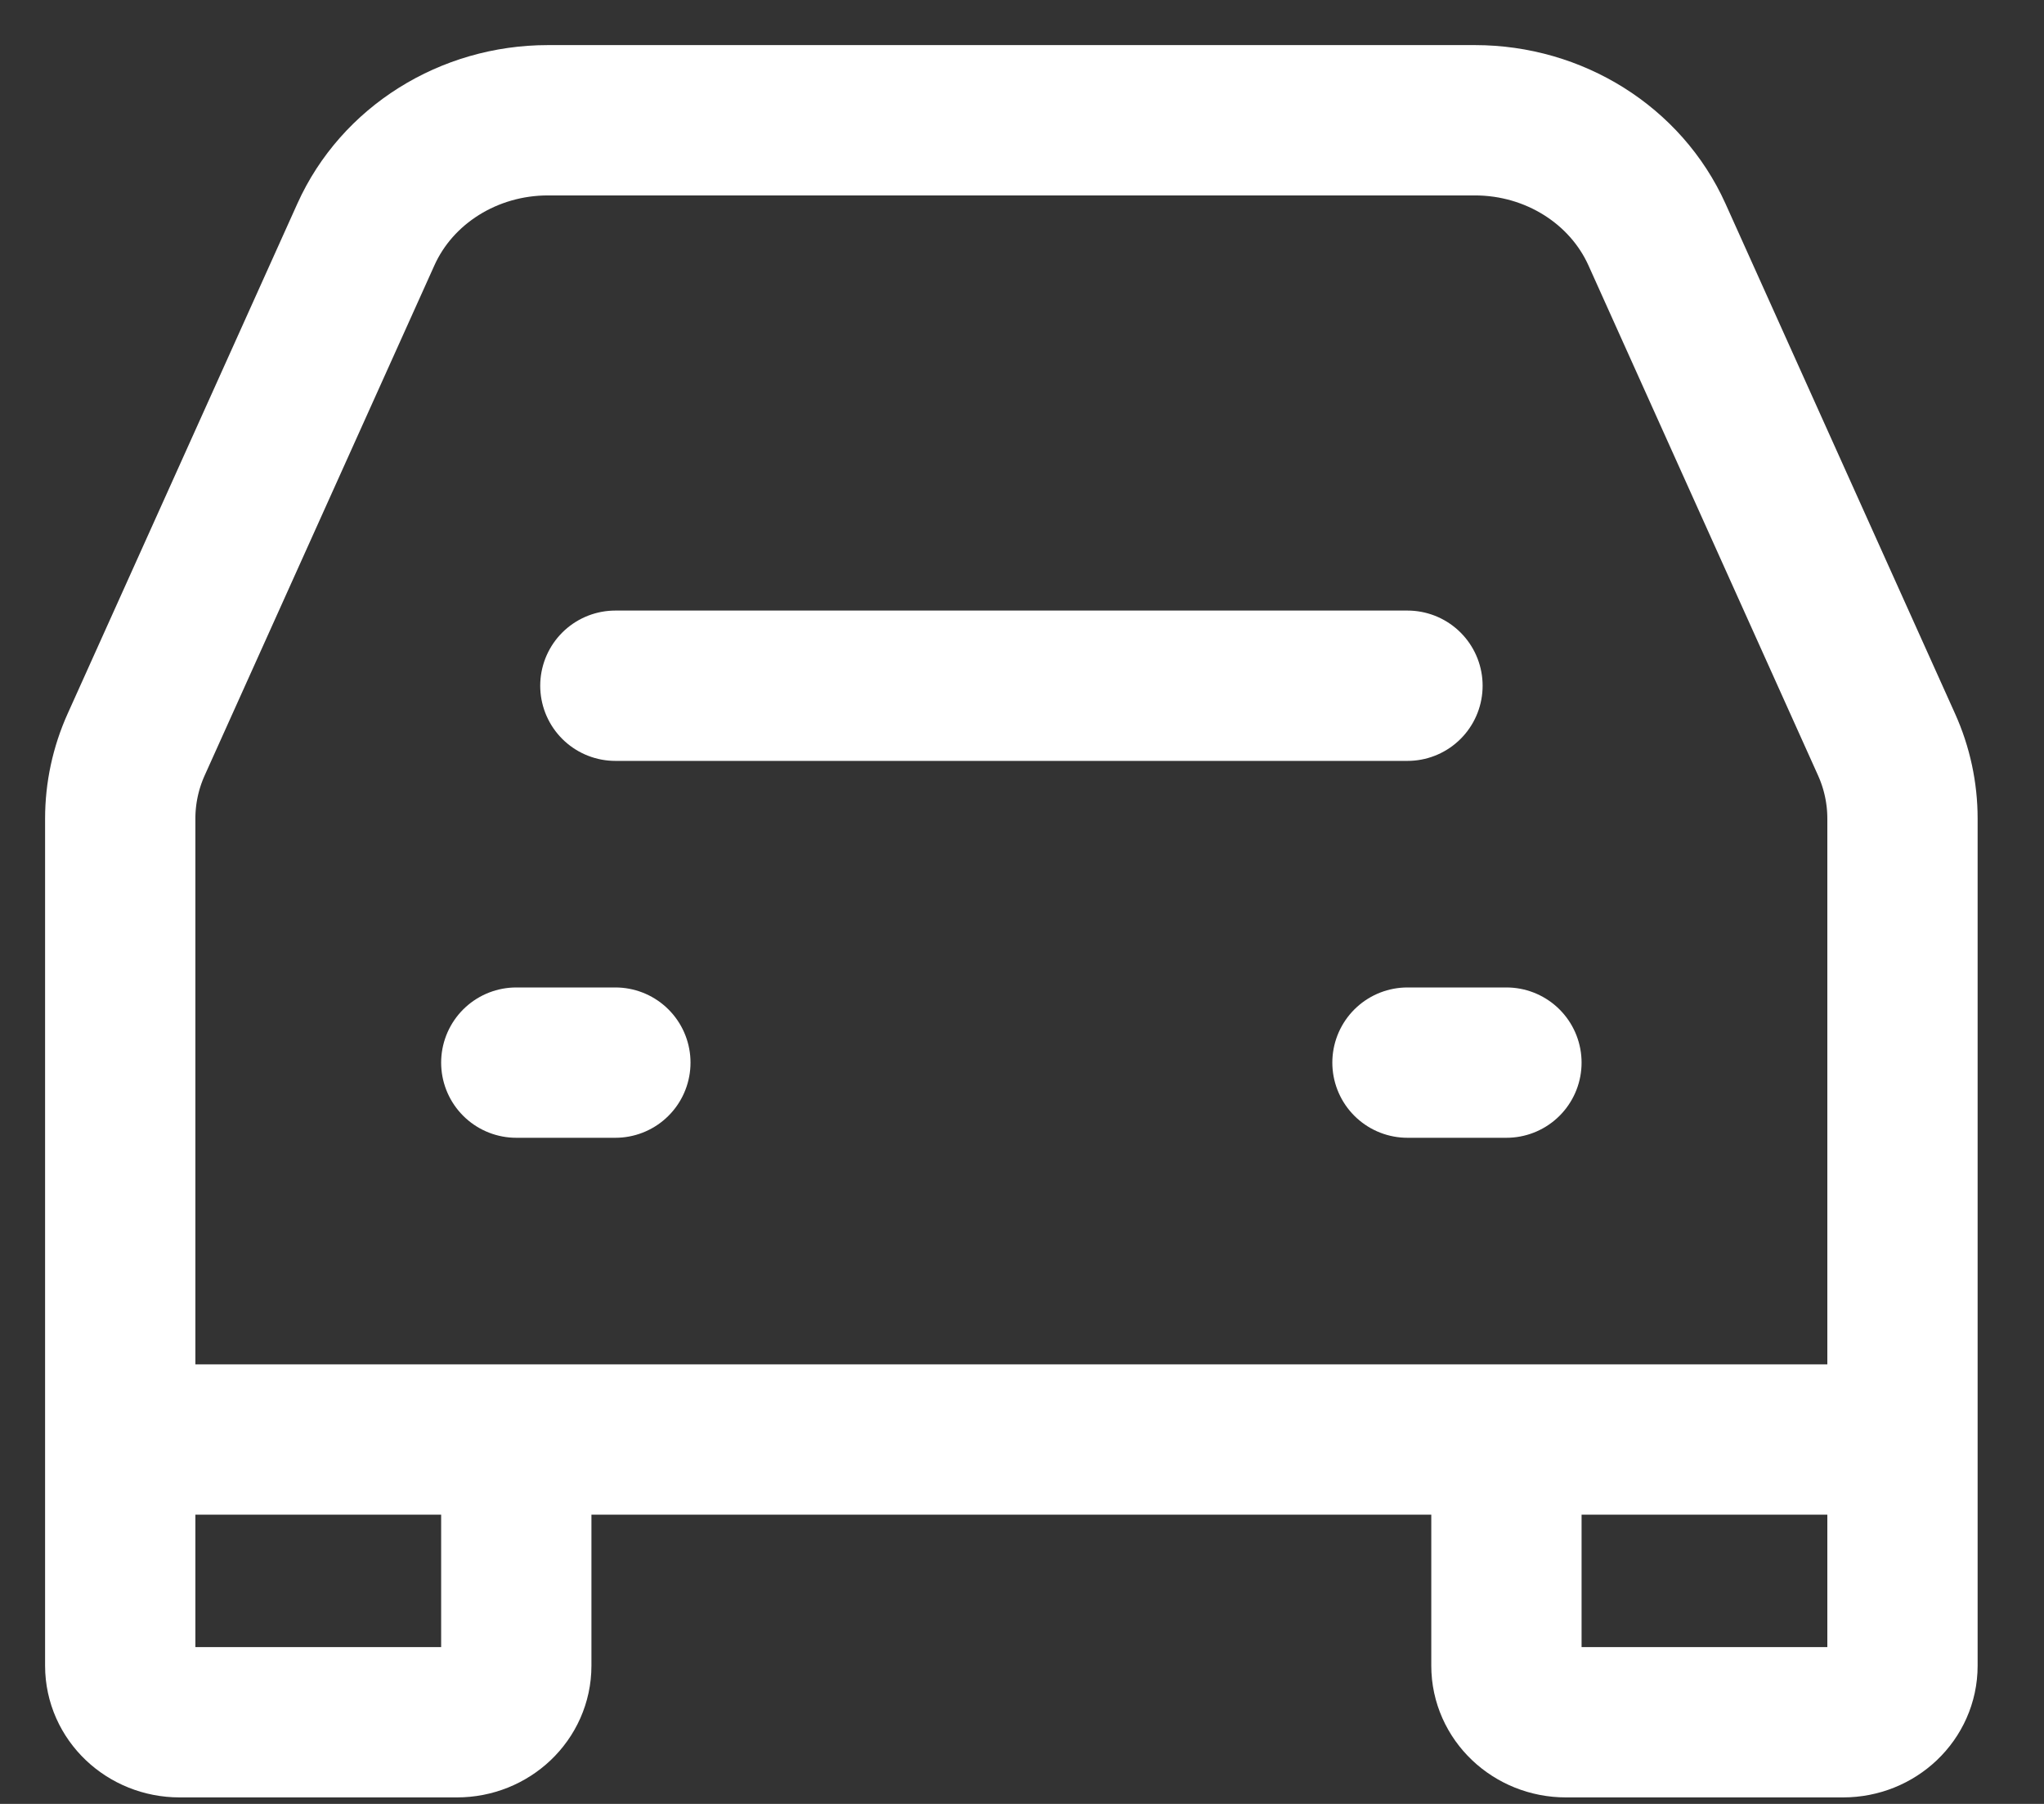 <svg width="17" height="15" viewBox="0 0 17 15" fill="none" xmlns="http://www.w3.org/2000/svg">
<rect x="0" y="0" width="17" height="15" fill="#333333" stroke="none"/>
<path d="M5.118 5.702H11.706" stroke="white" stroke-width="1.25" stroke-linecap="round" stroke-linejoin="round"/>
<path d="M4.294 8.836H5.118" stroke="white" stroke-width="1.25" stroke-linecap="round" stroke-linejoin="round"/>
<path d="M11.706 8.836H12.529" stroke="white" stroke-width="1.25" stroke-linecap="round" stroke-linejoin="round"/>
<path d="M1 11.97V6.807C1 6.595 1.045 6.385 1.133 6.19L3.043 1.95C3.302 1.374 3.898 1 4.557 1H12.267C12.926 1 13.521 1.374 13.781 1.95L15.69 6.19C15.778 6.385 15.823 6.595 15.823 6.807V11.97M1 11.97V13.851C1 14.111 1.221 14.321 1.494 14.321H3.8C4.073 14.321 4.294 14.111 4.294 13.851V11.97M1 11.97H4.294M15.823 11.97V13.851C15.823 14.111 15.602 14.321 15.329 14.321H13.024C12.751 14.321 12.529 14.111 12.529 13.851V11.97M15.823 11.97H12.529M4.294 11.97H12.529" stroke="white" stroke-width="1.25"/>
</svg>
